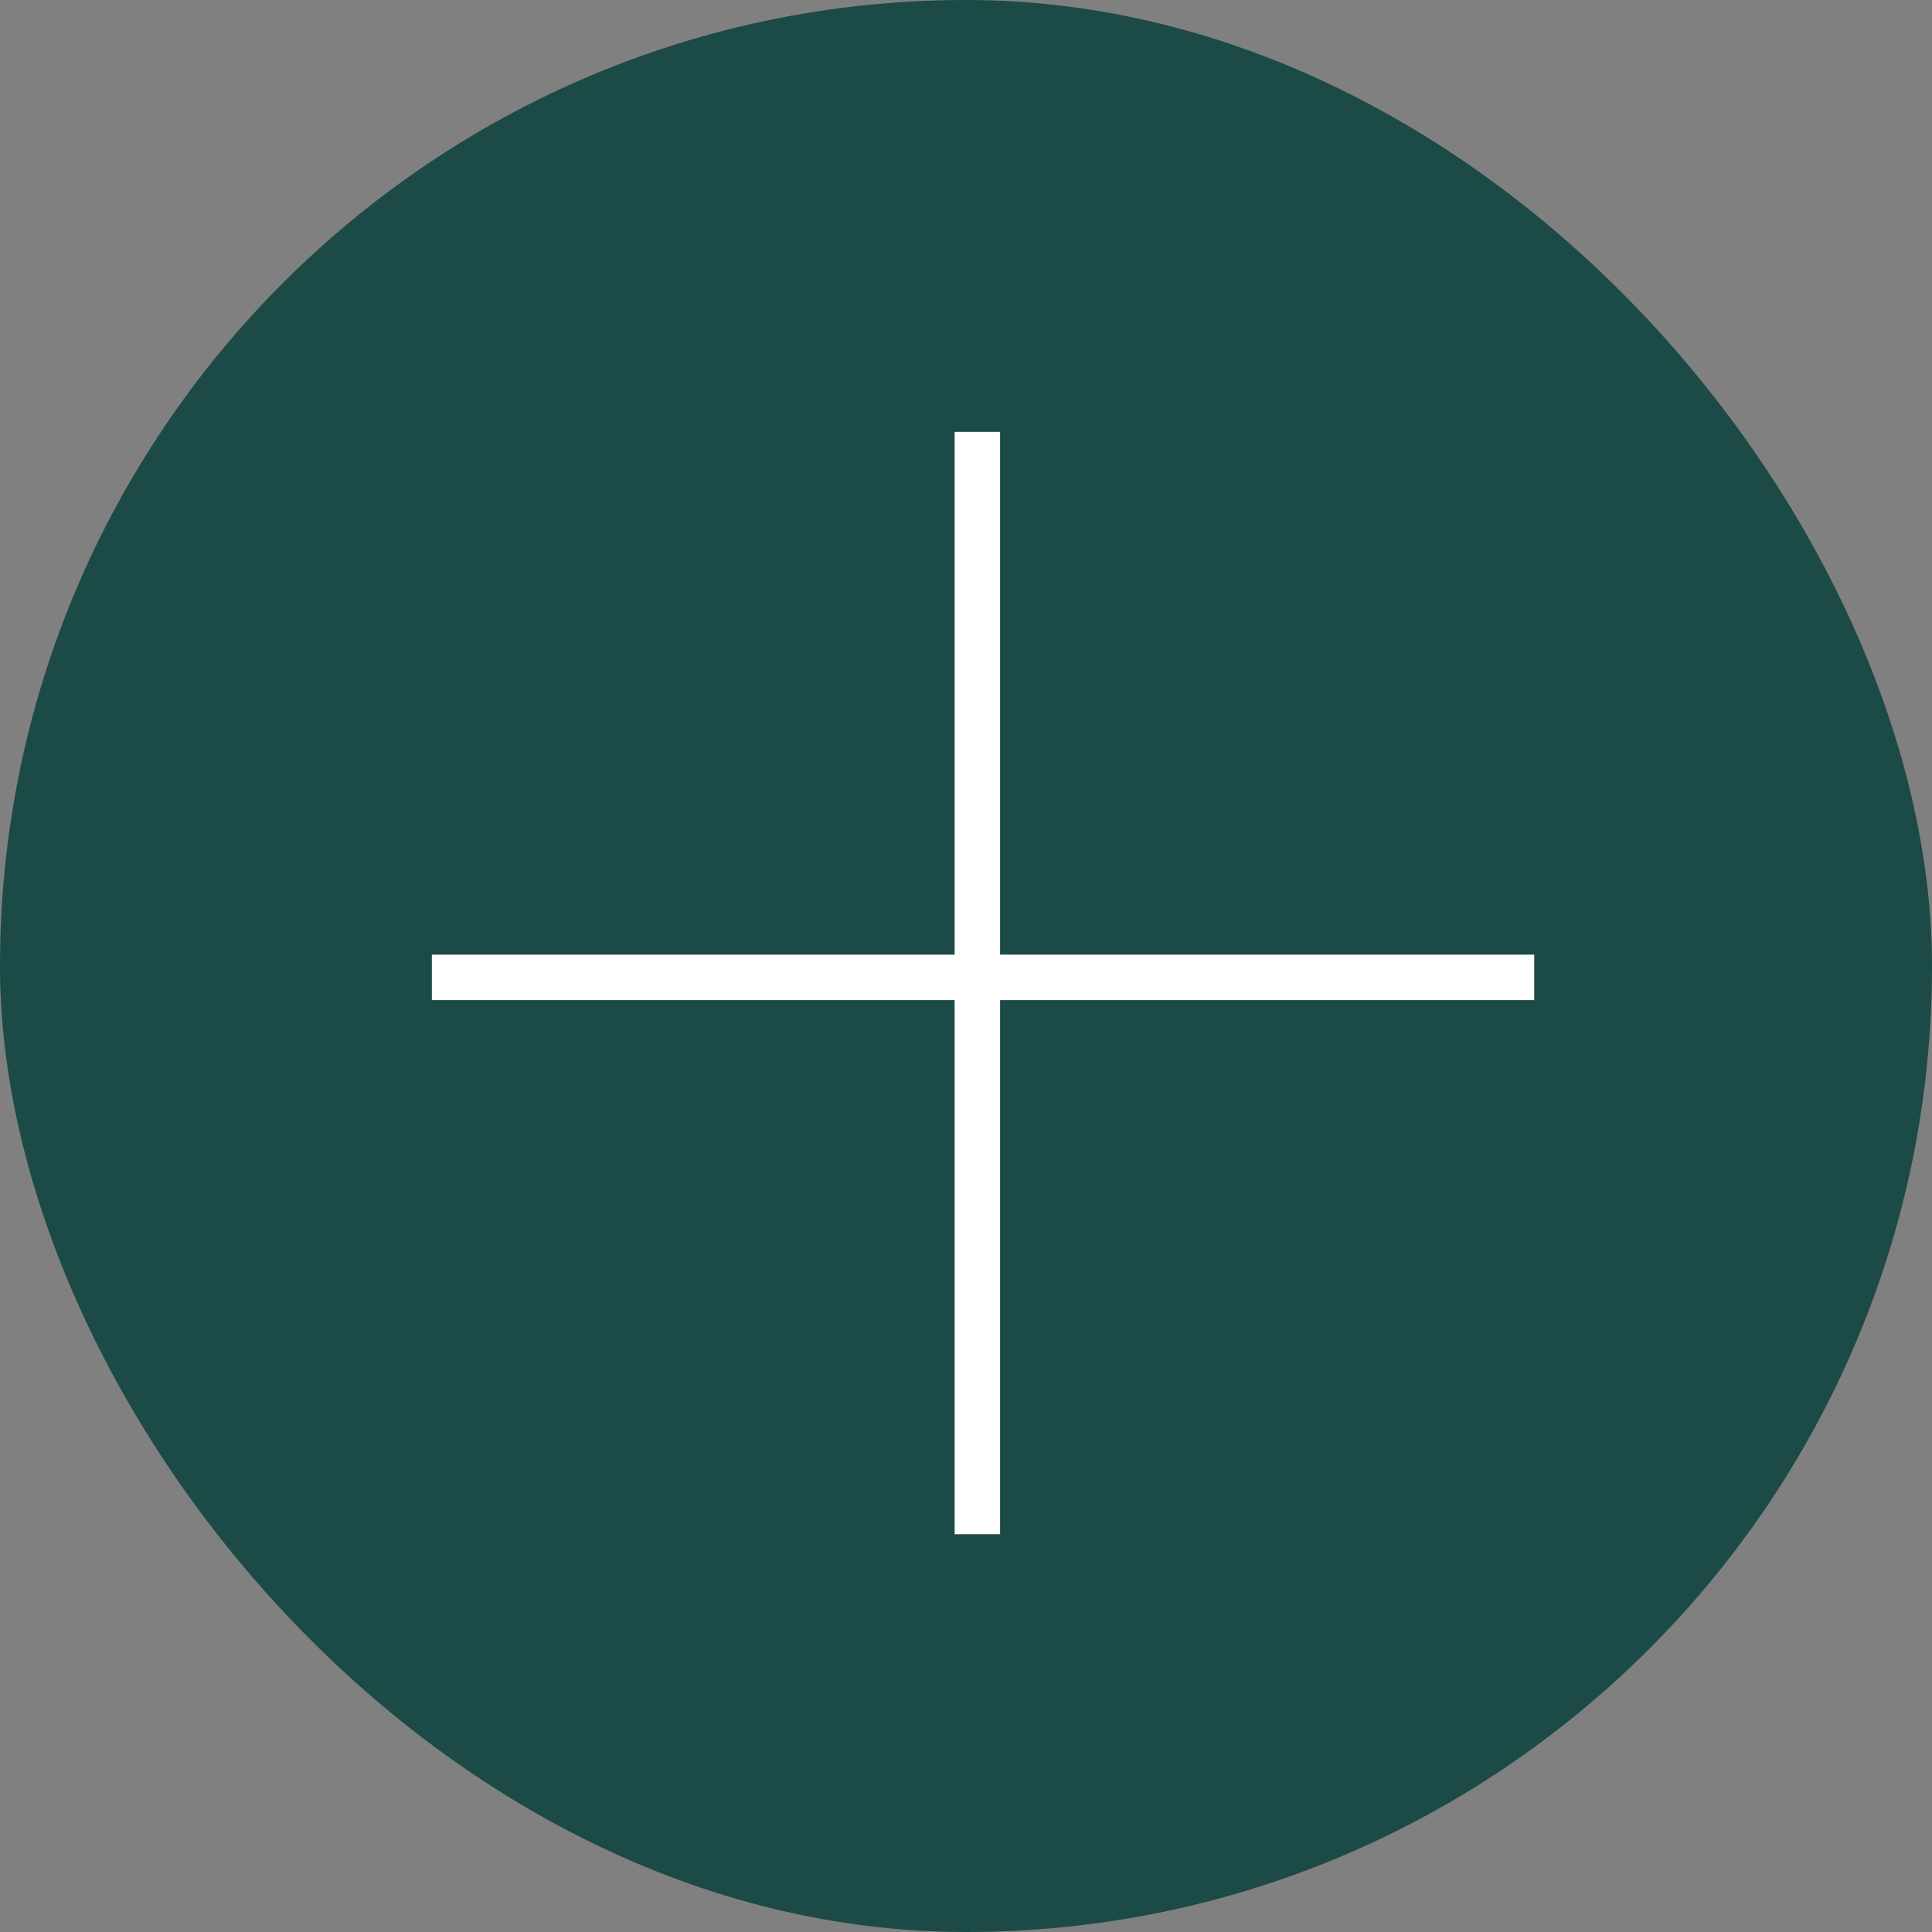 <?xml version="1.0" encoding="UTF-8"?> <svg xmlns="http://www.w3.org/2000/svg" width="85" height="85" viewBox="0 0 85 85" fill="none"><rect x="0" y="0" width="85" height="85" fill="#808080" stroke="none"/><rect width="85" height="85" rx="42.5" fill="#1C4A47"></rect><path d="M43 19V67.5" stroke="white" stroke-width="2"></path><path d="M67.5 43L19 43" stroke="white" stroke-width="2"></path></svg> 